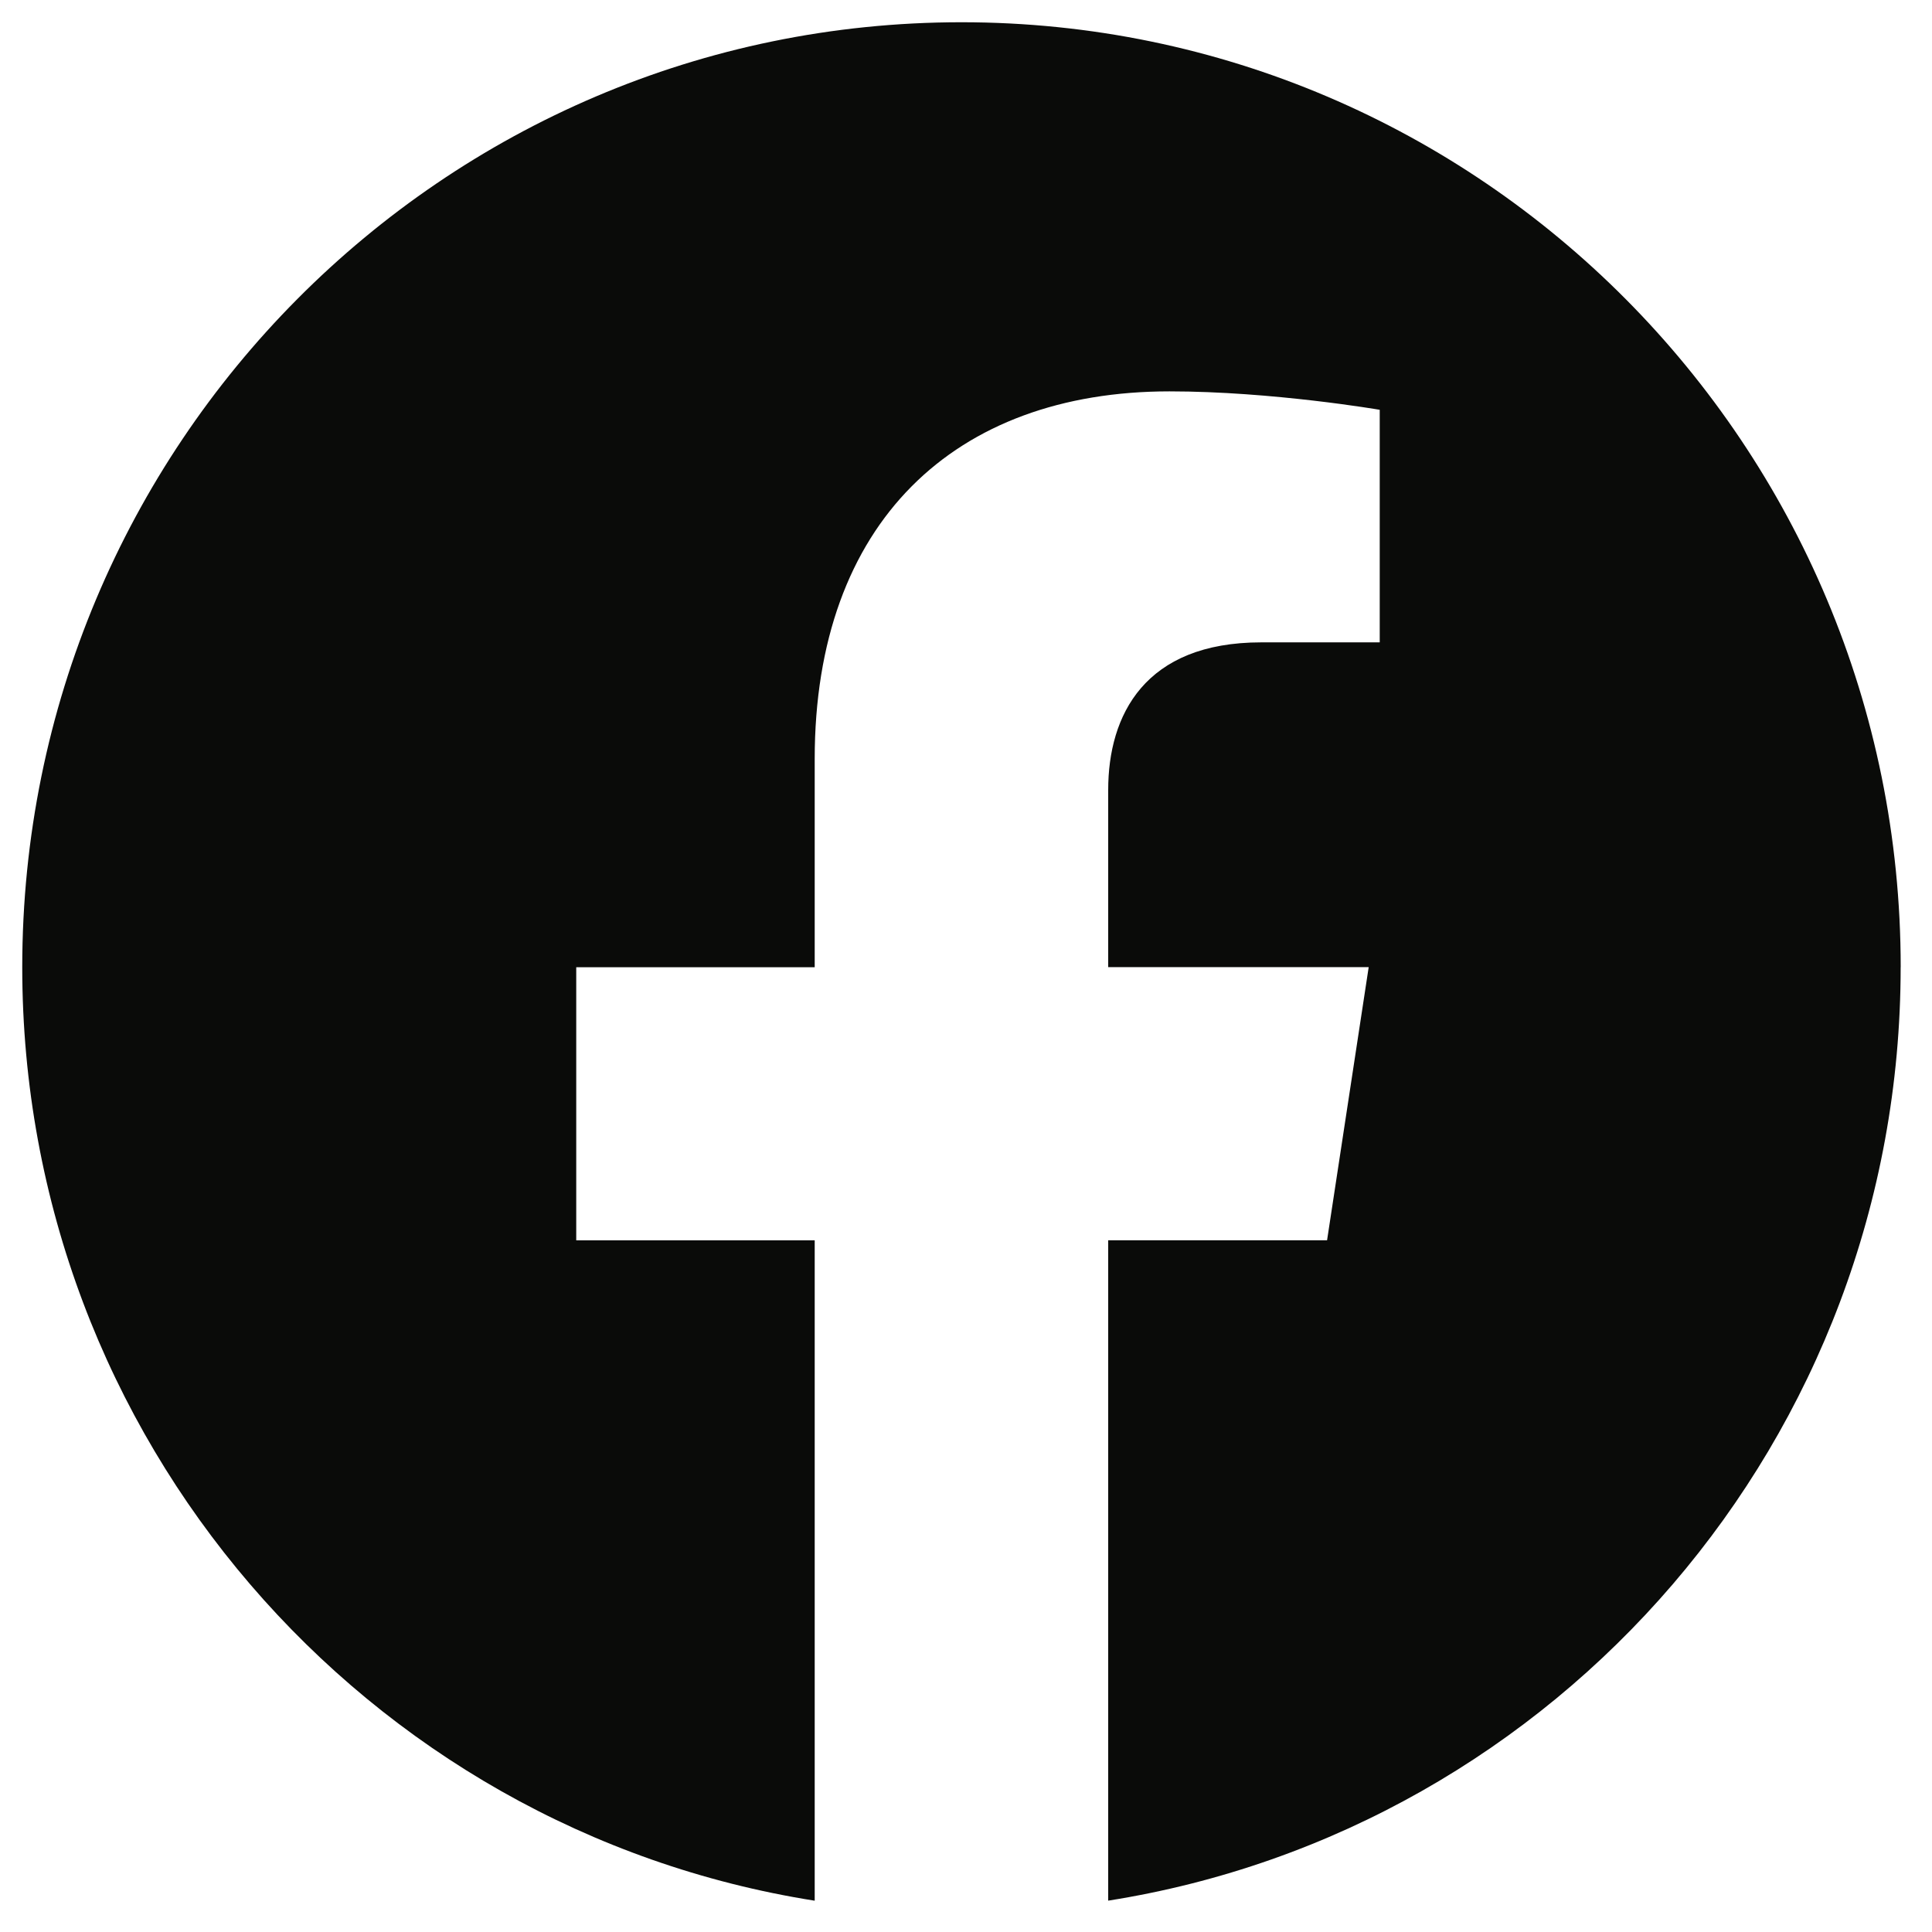 <svg height="35" viewBox="0 0 35 35" width="35" xmlns="http://www.w3.org/2000/svg" xmlns:xlink="http://www.w3.org/1999/xlink"><defs><path id="a" d="m37.433 20.522c0-9.455-7.618-17.119-17.015-17.119-9.397 0-17.015 7.664-17.015 17.119 0 8.545 6.222 15.627 14.356 16.911v-11.963h-4.32v-4.948h4.32v-3.772c0-4.29 2.54-6.66 6.427-6.66 1.862 0 3.809.334 3.809.334v4.213h-2.146c-2.114 0-2.773 1.32-2.773 2.673v3.211h4.719l-.754 4.948h-3.965v11.963c8.134-1.284 14.356-8.366 14.356-16.911"/><mask id="b" fill="#fff"><use fill="none" xlink:href="#a"/></mask></defs><g fill="none" fill-rule="evenodd" transform="translate(-3 -3)"><use fill="#0a0b09" xlink:href="#a"/><g fill="#0086bf" mask="url(#b)"><path d="m0 0h41.388v41.388h-41.388z"/></g></g></svg>